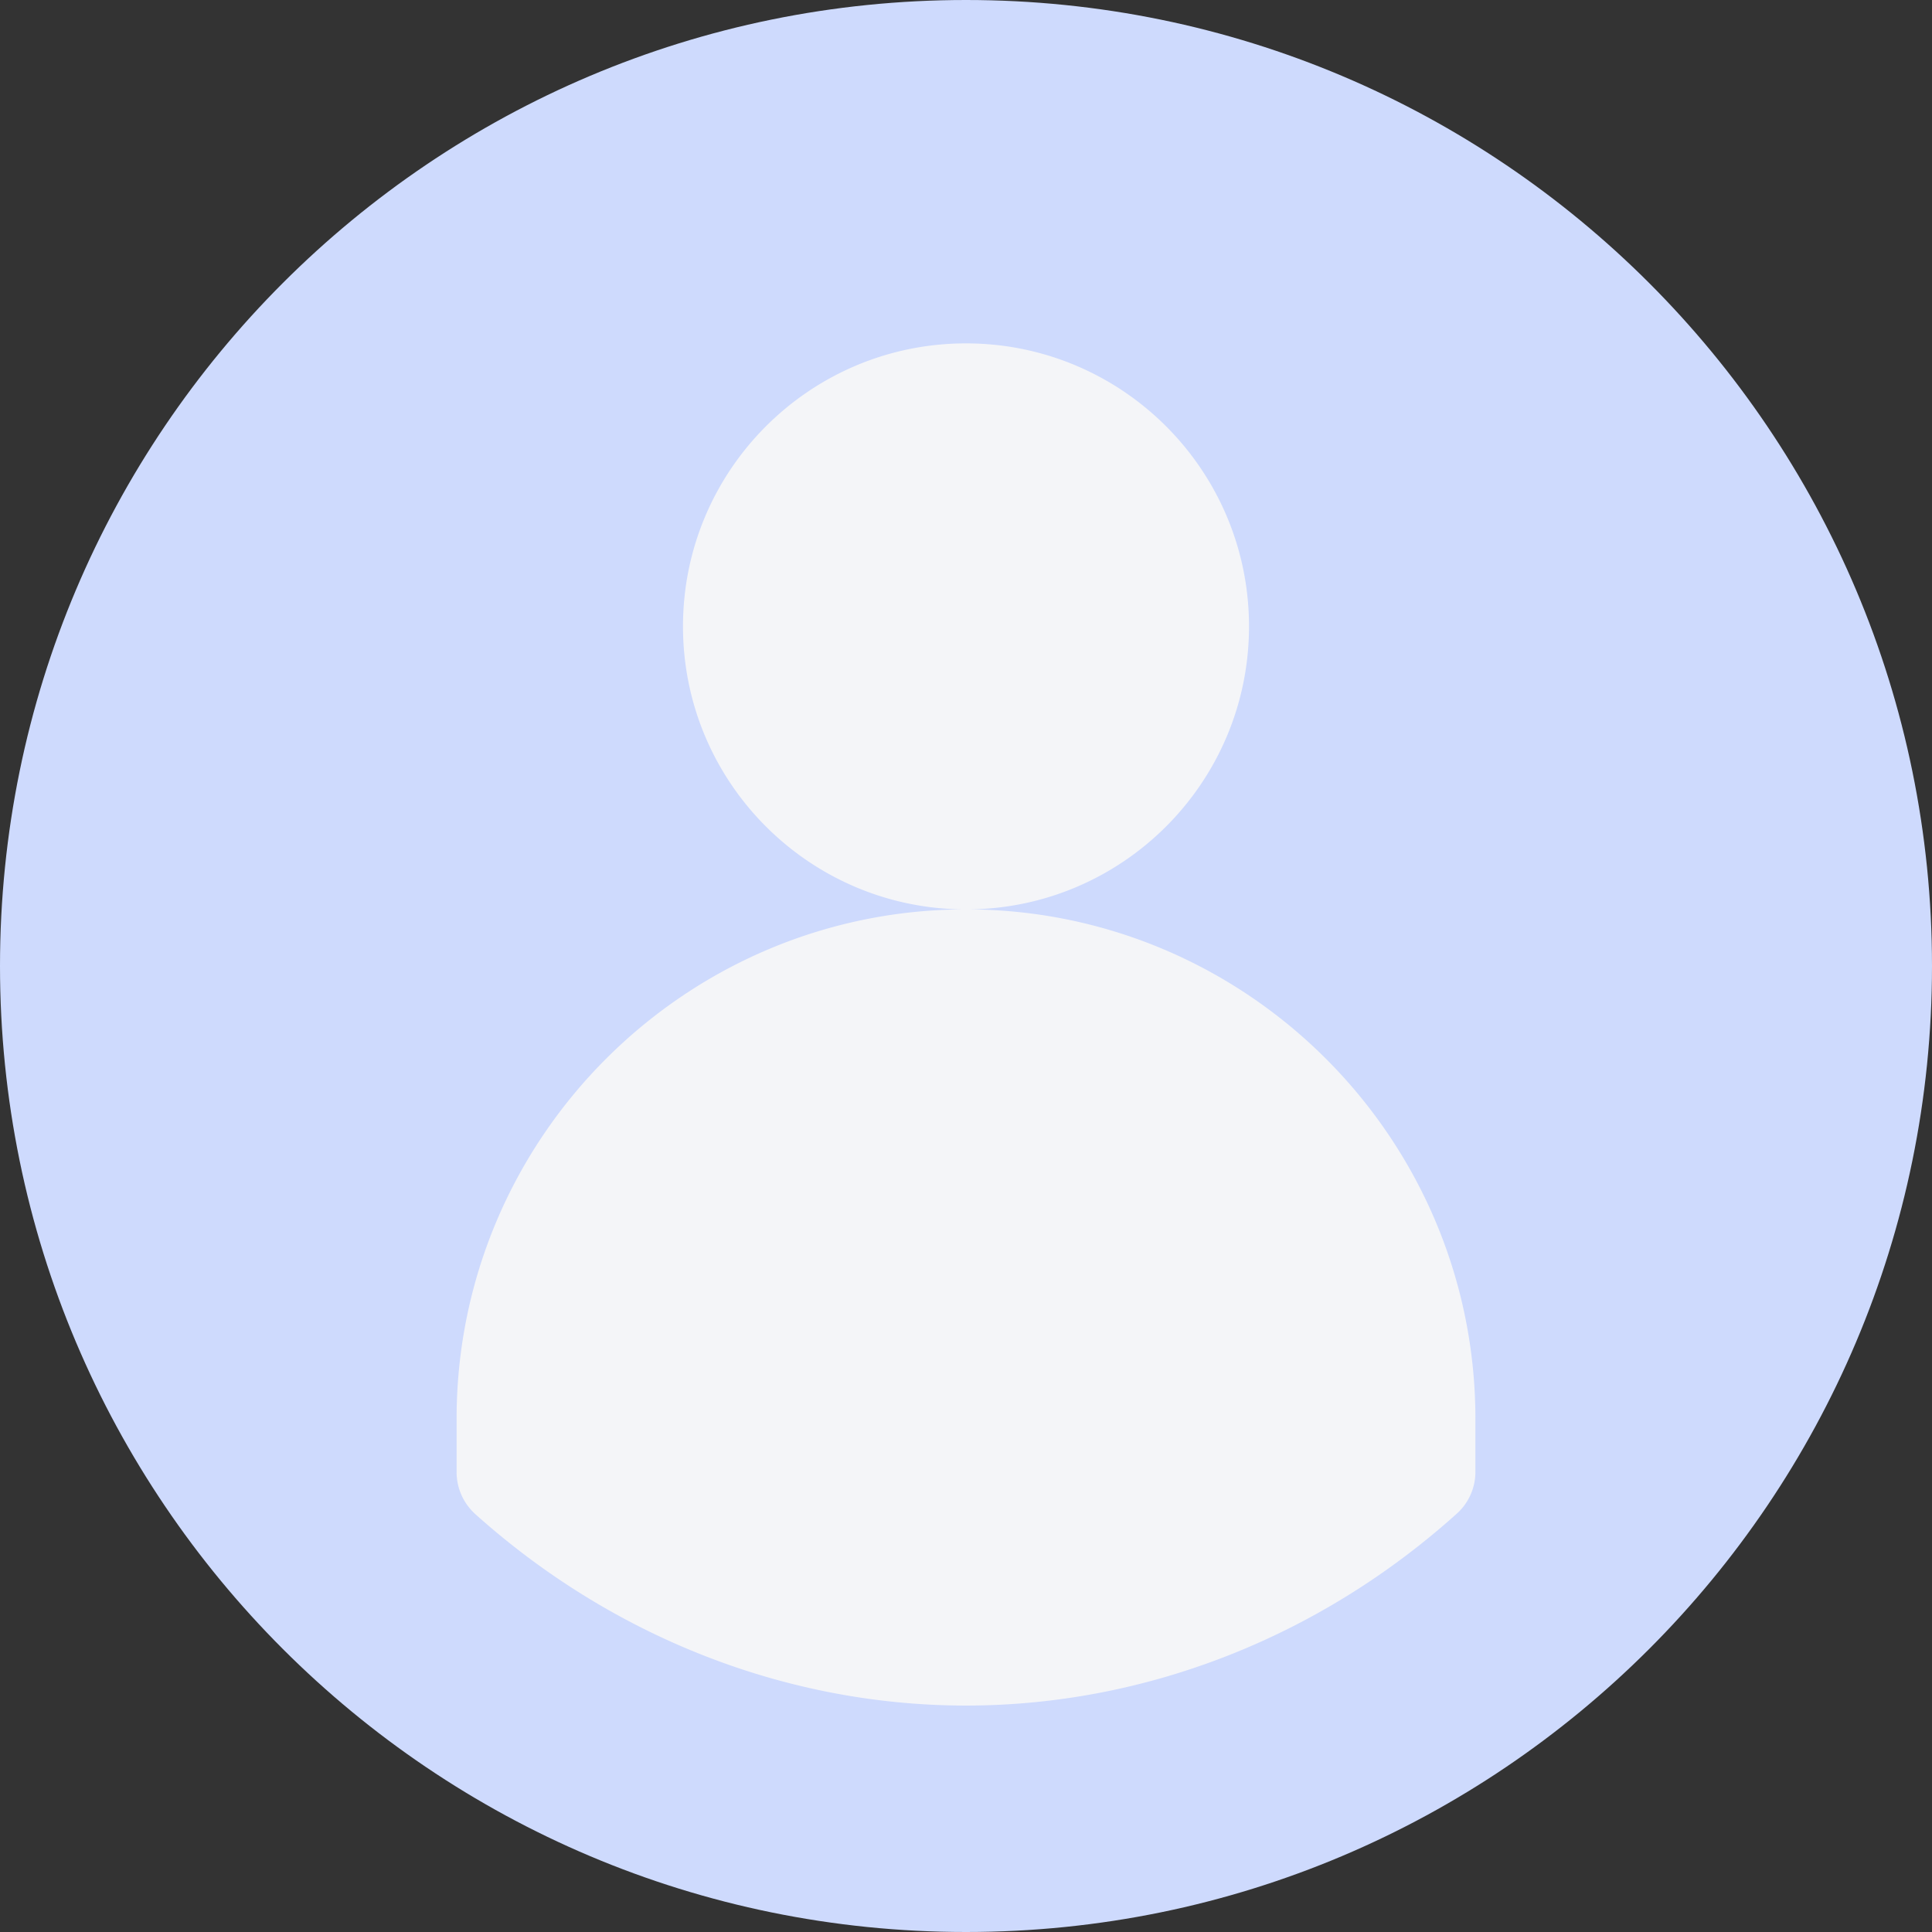 <svg xmlns="http://www.w3.org/2000/svg" width="78" height="78" fill="none" viewBox="0 0 78 78"><rect x="0" y="0" width="78" height="78" fill="#333333" stroke="none"/><path fill="#CEDAFD" d="M39 78c21.54 0 39-17.46 39-39S60.54 0 39 0 0 17.46 0 39s17.46 39 39 39Z"/><path fill="#F4F5F8" d="M50.426 25.29c0-6.308-5.119-11.427-11.426-11.427S27.574 18.982 27.574 25.29 32.693 36.715 39 36.715s11.426-5.119 11.426-11.426ZM39 36.714c-11.334 0-20.566 9.232-20.566 20.566v2.148c0 .655.274 1.265.761 1.706 5.56 4.982 12.6 7.724 19.805 7.724 7.206 0 14.244-2.742 19.805-7.739a2.263 2.263 0 0 0 .761-1.706v-2.133c0-11.334-9.232-20.566-20.566-20.566Z"/></svg>